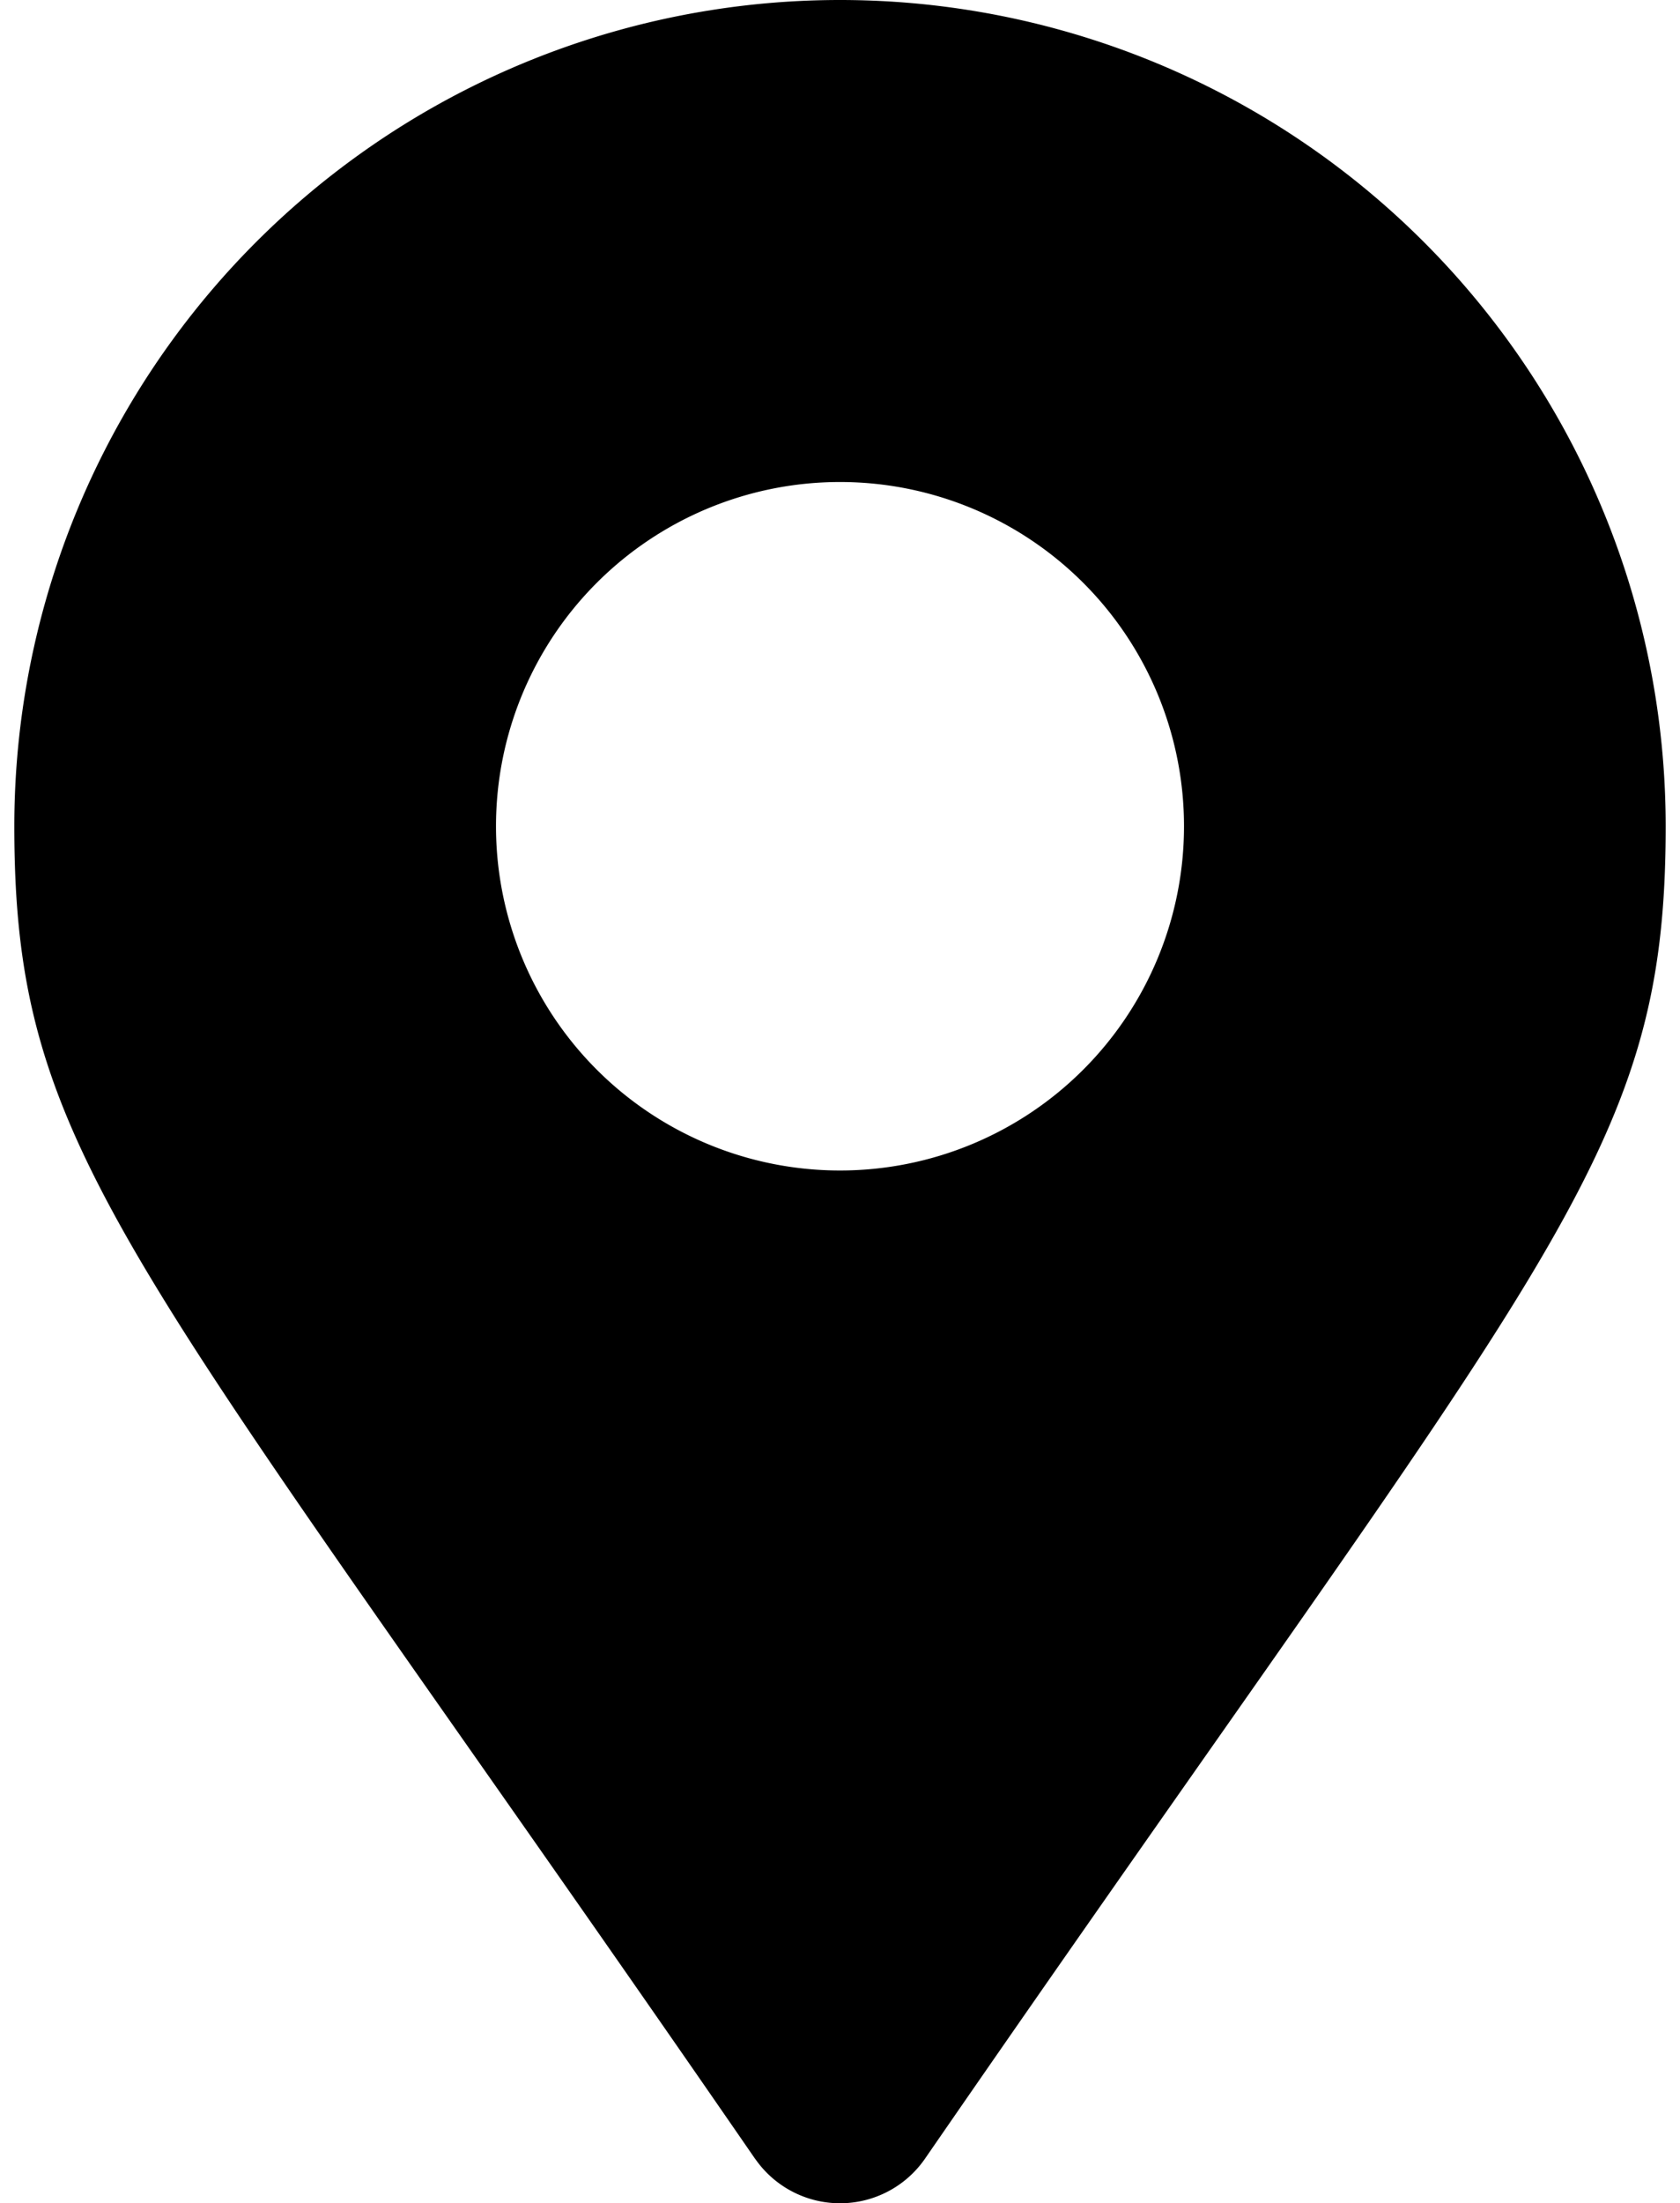 <svg xmlns="http://www.w3.org/2000/svg" width="21" height="27.522" viewBox="0 0 20.642 27.522"><path d="M9.26,26.967C1.45,15.644,0,14.482,0,10.321a10.321,10.321,0,1,1,20.642,0c0,4.161-1.45,5.323-9.26,16.646a1.291,1.291,0,0,1-2.121,0Zm1.061-12.346a4.3,4.3,0,1,0-4.3-4.3A4.3,4.3,0,0,0,10.321,14.621Z"/></svg>
